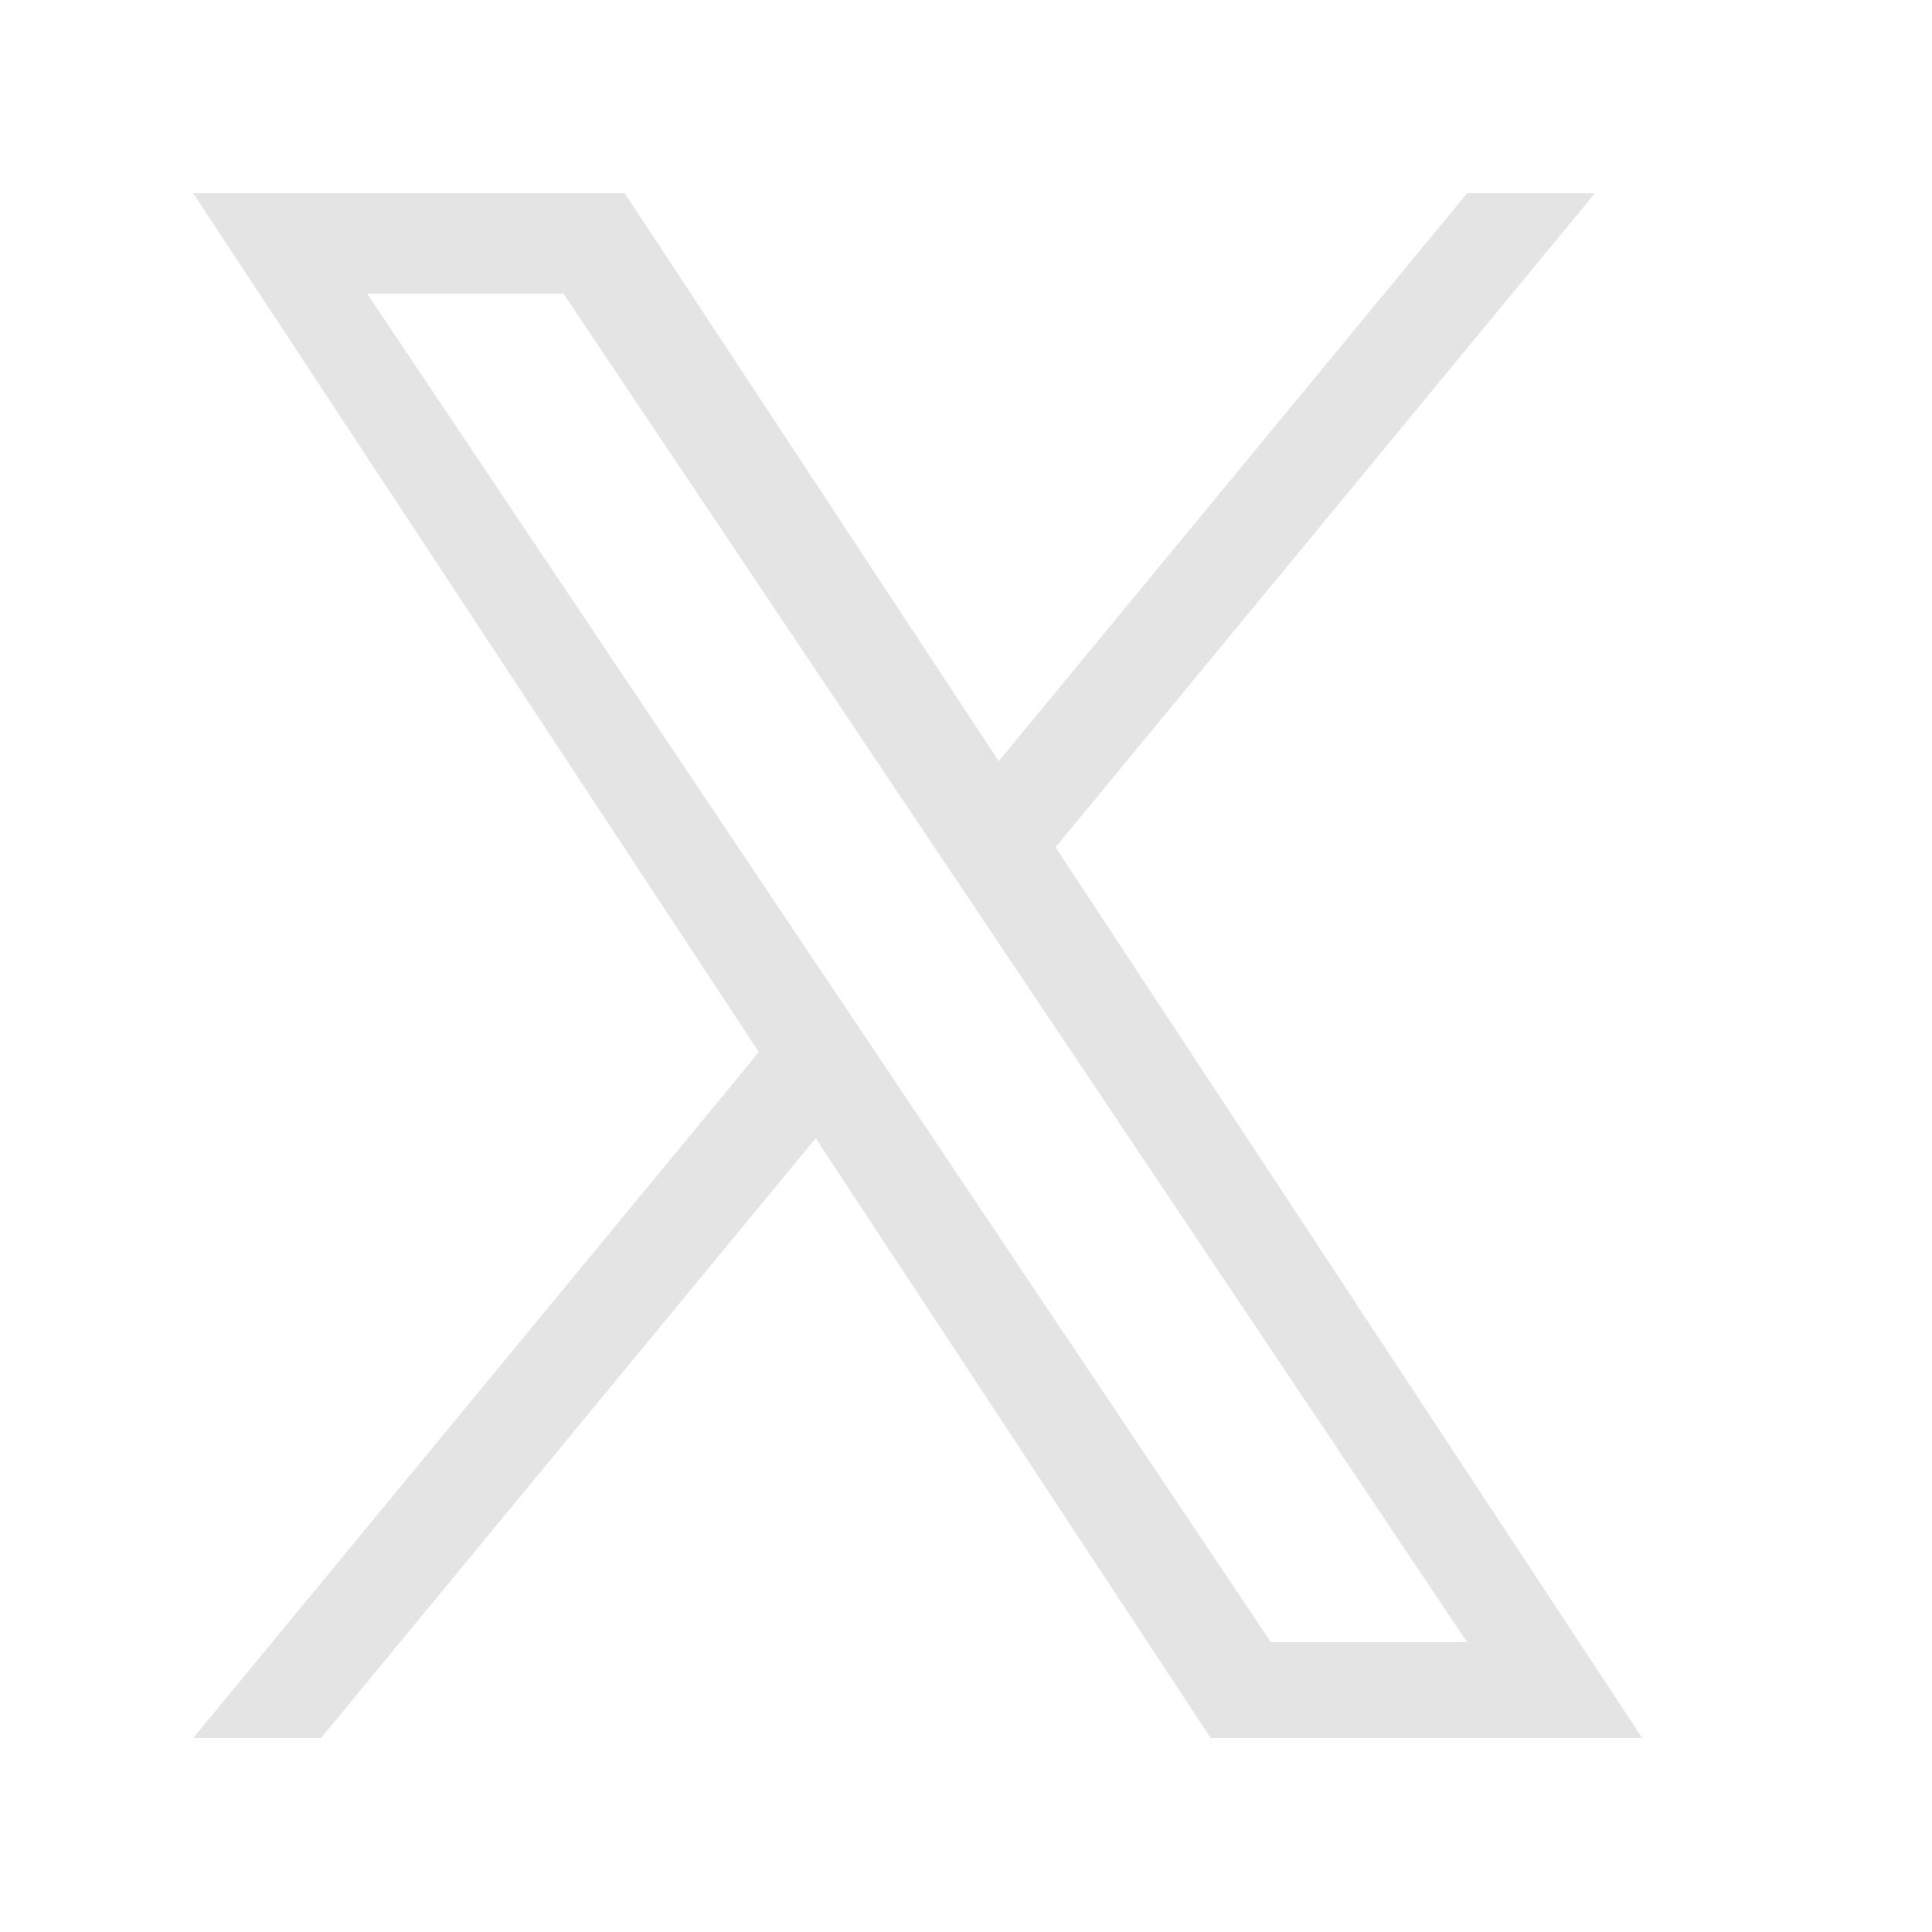 <svg xmlns="http://www.w3.org/2000/svg" width="20" height="20" viewBox="0 0 20 20" fill="none">
  <path d="M10.927 8.771L16.511 2H15.188L10.339 7.88L6.467 2H2L7.856 10.891L2 17.992H3.323L8.444 11.783L12.533 17.992H17L10.927 8.771H10.927ZM9.115 10.969L8.521 10.084L3.8 3.039H5.833L9.643 8.725L10.236 9.61L15.188 17H13.156L9.115 10.97V10.969Z" fill="#E4E4E4"/>
</svg>